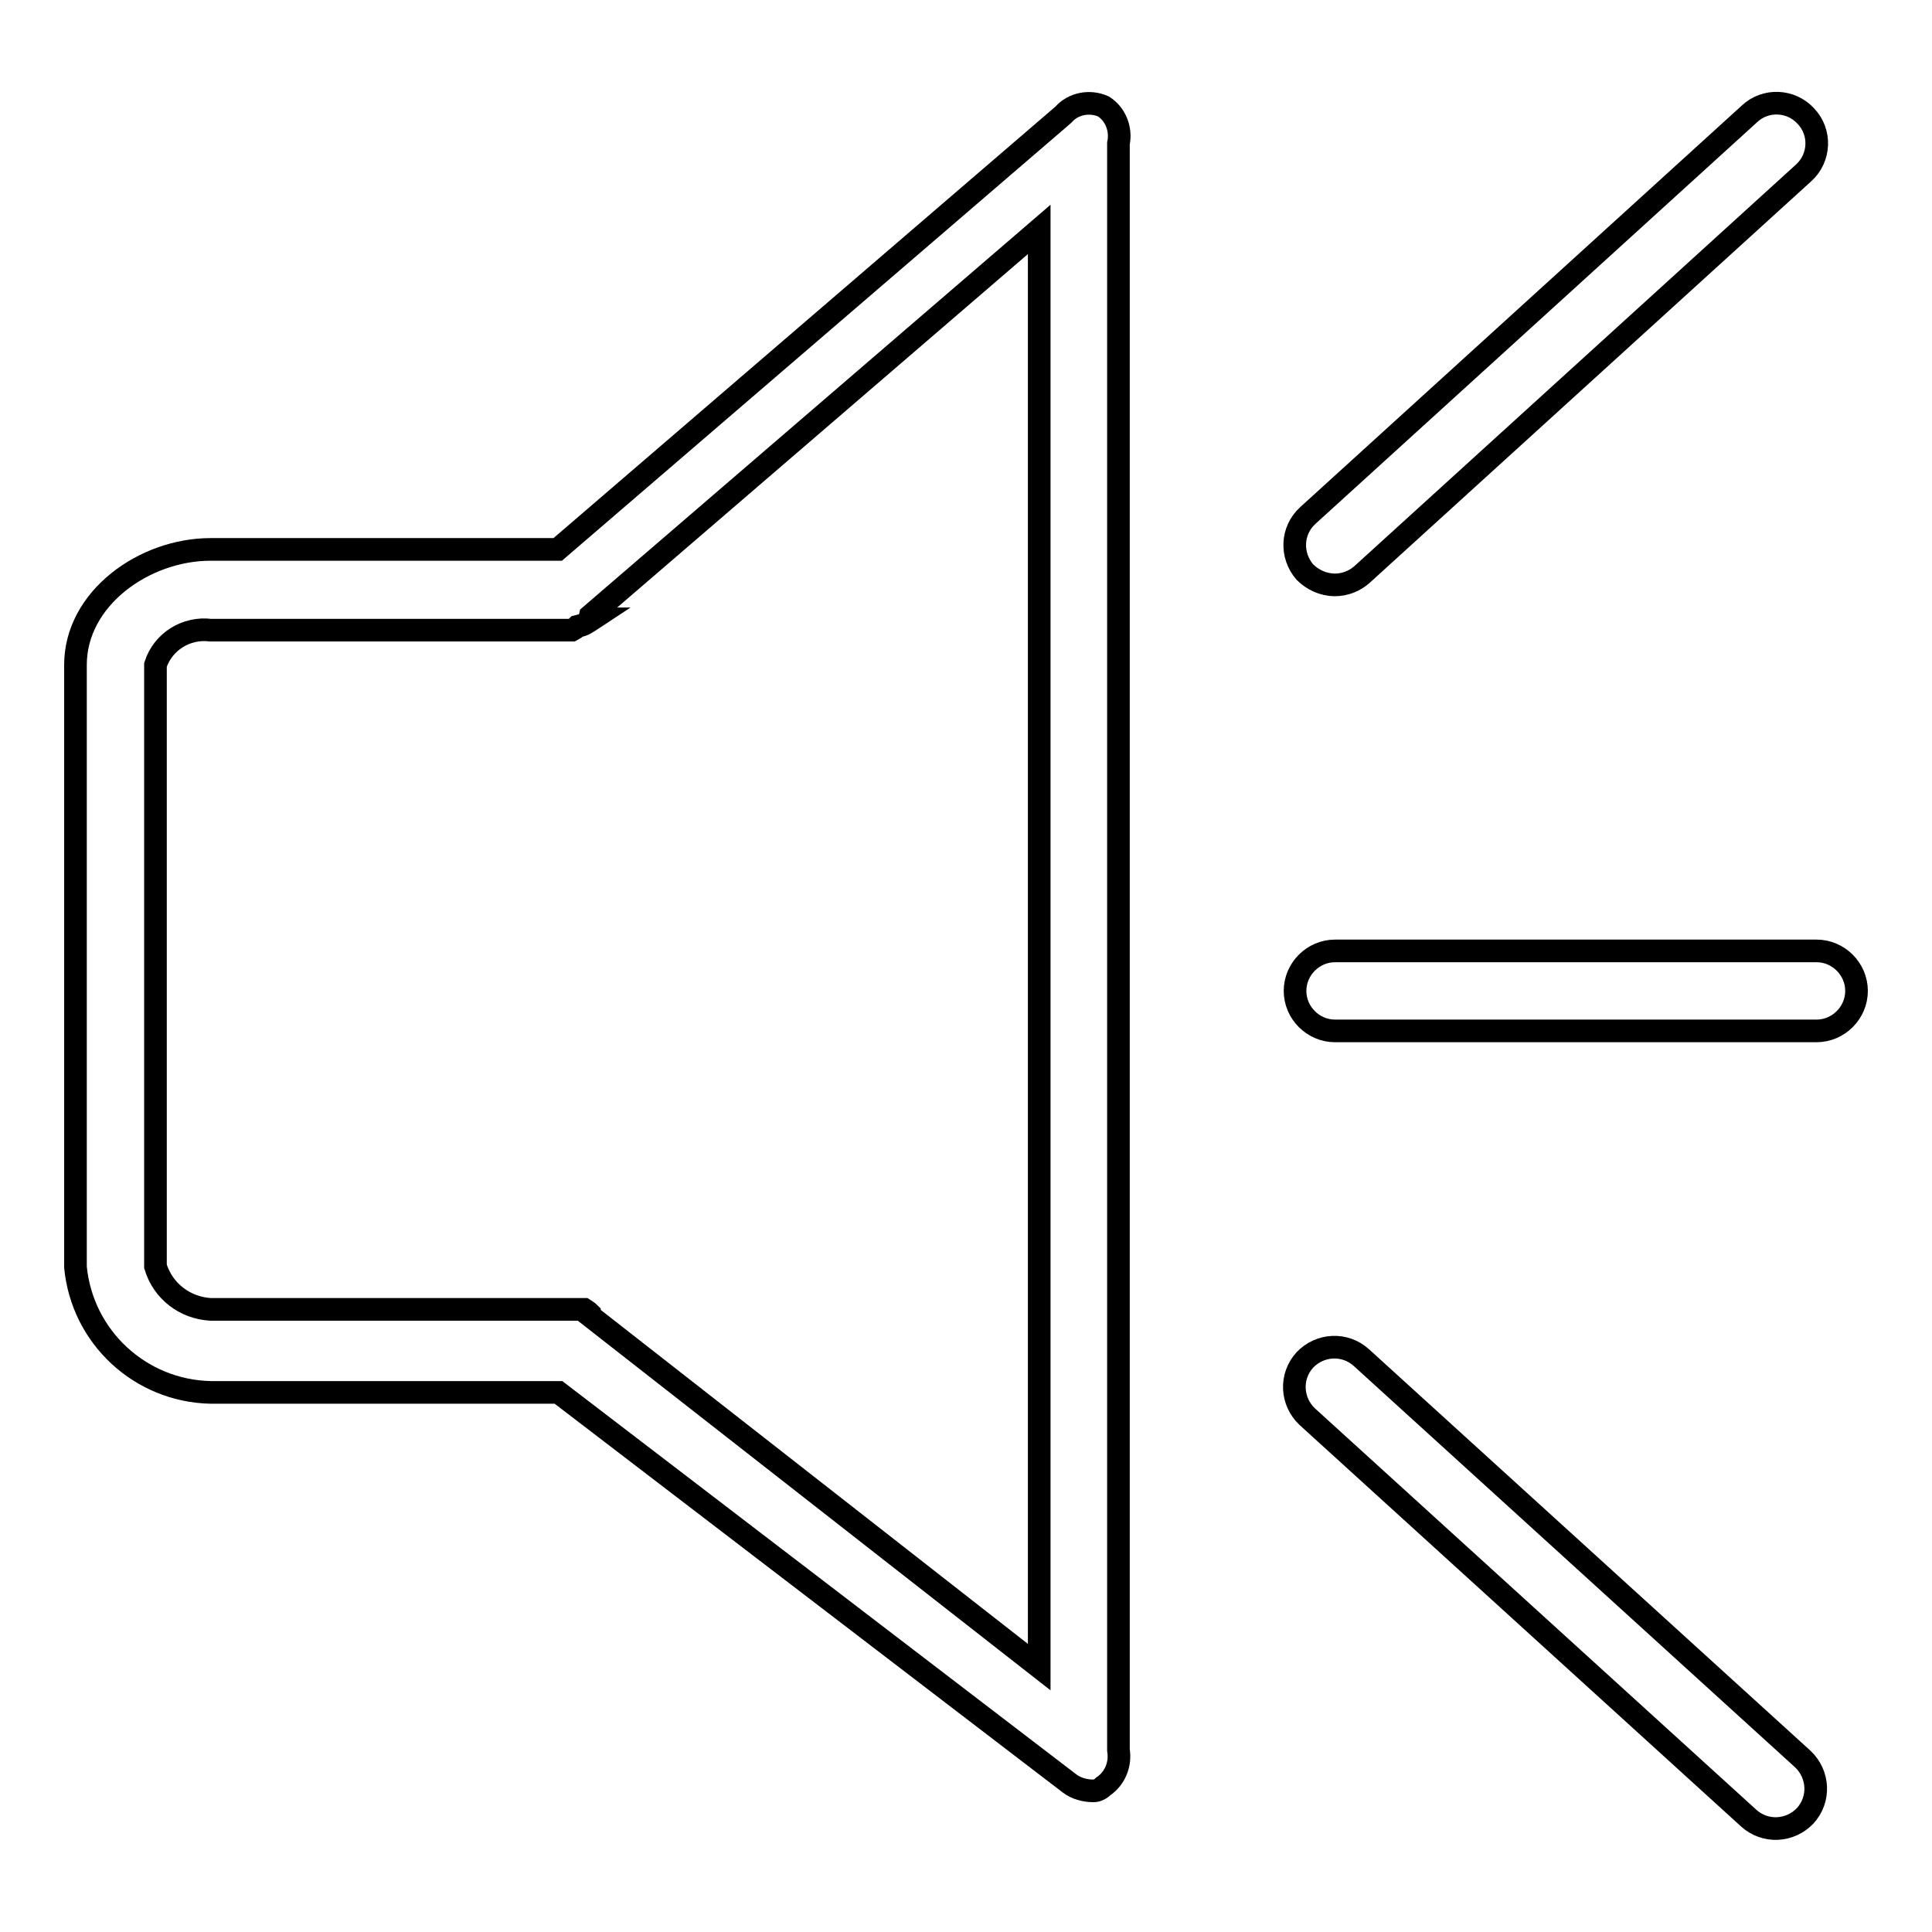 <?xml version="1.0" encoding="utf-8"?>
<!-- Svg Vector Icons : http://www.onlinewebfonts.com/icon -->
<!DOCTYPE svg PUBLIC "-//W3C//DTD SVG 1.1//EN" "http://www.w3.org/Graphics/SVG/1.1/DTD/svg11.dtd">
<svg version="1.1" xmlns="http://www.w3.org/2000/svg" xmlns:xlink="http://www.w3.org/1999/xlink" x="0px" y="0px" viewBox="0 0 256 256" enable-background="new 0 0 256 256" xml:space="preserve">
<g> <path stroke-width="3" fill-opacity="0" stroke="#000000"  d="M180.4,179.9c-2.2-2-5.5-1.8-7.5,0.3c-2,2.2-1.8,5.5,0.3,7.5l58.5,53.2c2.2,2,5.5,1.8,7.5-0.3 c2-2.2,1.8-5.5-0.3-7.5l0,0L180.4,179.9z M240.7,126h-63.8c-2.9,0-5.3,2.4-5.3,5.3c0,2.9,2.4,5.3,5.3,5.3h63.8 c2.9,0,5.3-2.4,5.3-5.3C246,128.4,243.6,126,240.7,126z M176.9,77.5c1.3,0,2.6-0.5,3.6-1.4l58.5-53.2c2.2-2,2.3-5.4,0.3-7.5 c-2-2.2-5.4-2.3-7.5-0.3l-58.5,53.2c-2.2,2-2.3,5.3-0.4,7.5C173.9,76.8,175.3,77.5,176.9,77.5z"/> <path stroke-width="3" fill-opacity="0" stroke="#000000"  d="M146.2,14.1c-1.8-0.8-4-0.4-5.3,1.1l-67,57.6H27.9c-8.8,0-17.9,6.5-17.9,15.3v79.8 c0.9,9.3,8.6,16.4,17.9,16.6H74l67.7,51.8c0.9,0.7,2.1,1,3.2,1c0.5,0,1-0.3,1.3-0.6c1.6-1.1,2.3-3,2-4.8V19 C148.6,17.1,147.8,15.1,146.2,14.1L146.2,14.1z M137.7,220.9l-59.6-46.6c0-0.1,0-0.2,0-0.3c-0.2-0.2-0.4-0.3-0.7-0.5 c-0.3,0-0.6,0-1,0c-0.2,0-0.3,0-0.5,0h-48c-3.4-0.2-6.3-2.4-7.3-5.7V88.1c1-3.1,4.1-5,7.3-4.6h47.9c0.2-0.1,0.5-0.3,0.7-0.5 c0.4-0.1,0.8-0.2,1.1-0.4c0.3-0.2,0.7-0.4,1-0.6c0,0-0.5,0-0.4-0.4l59.5-51.2V220.9z"/></g>
</svg>